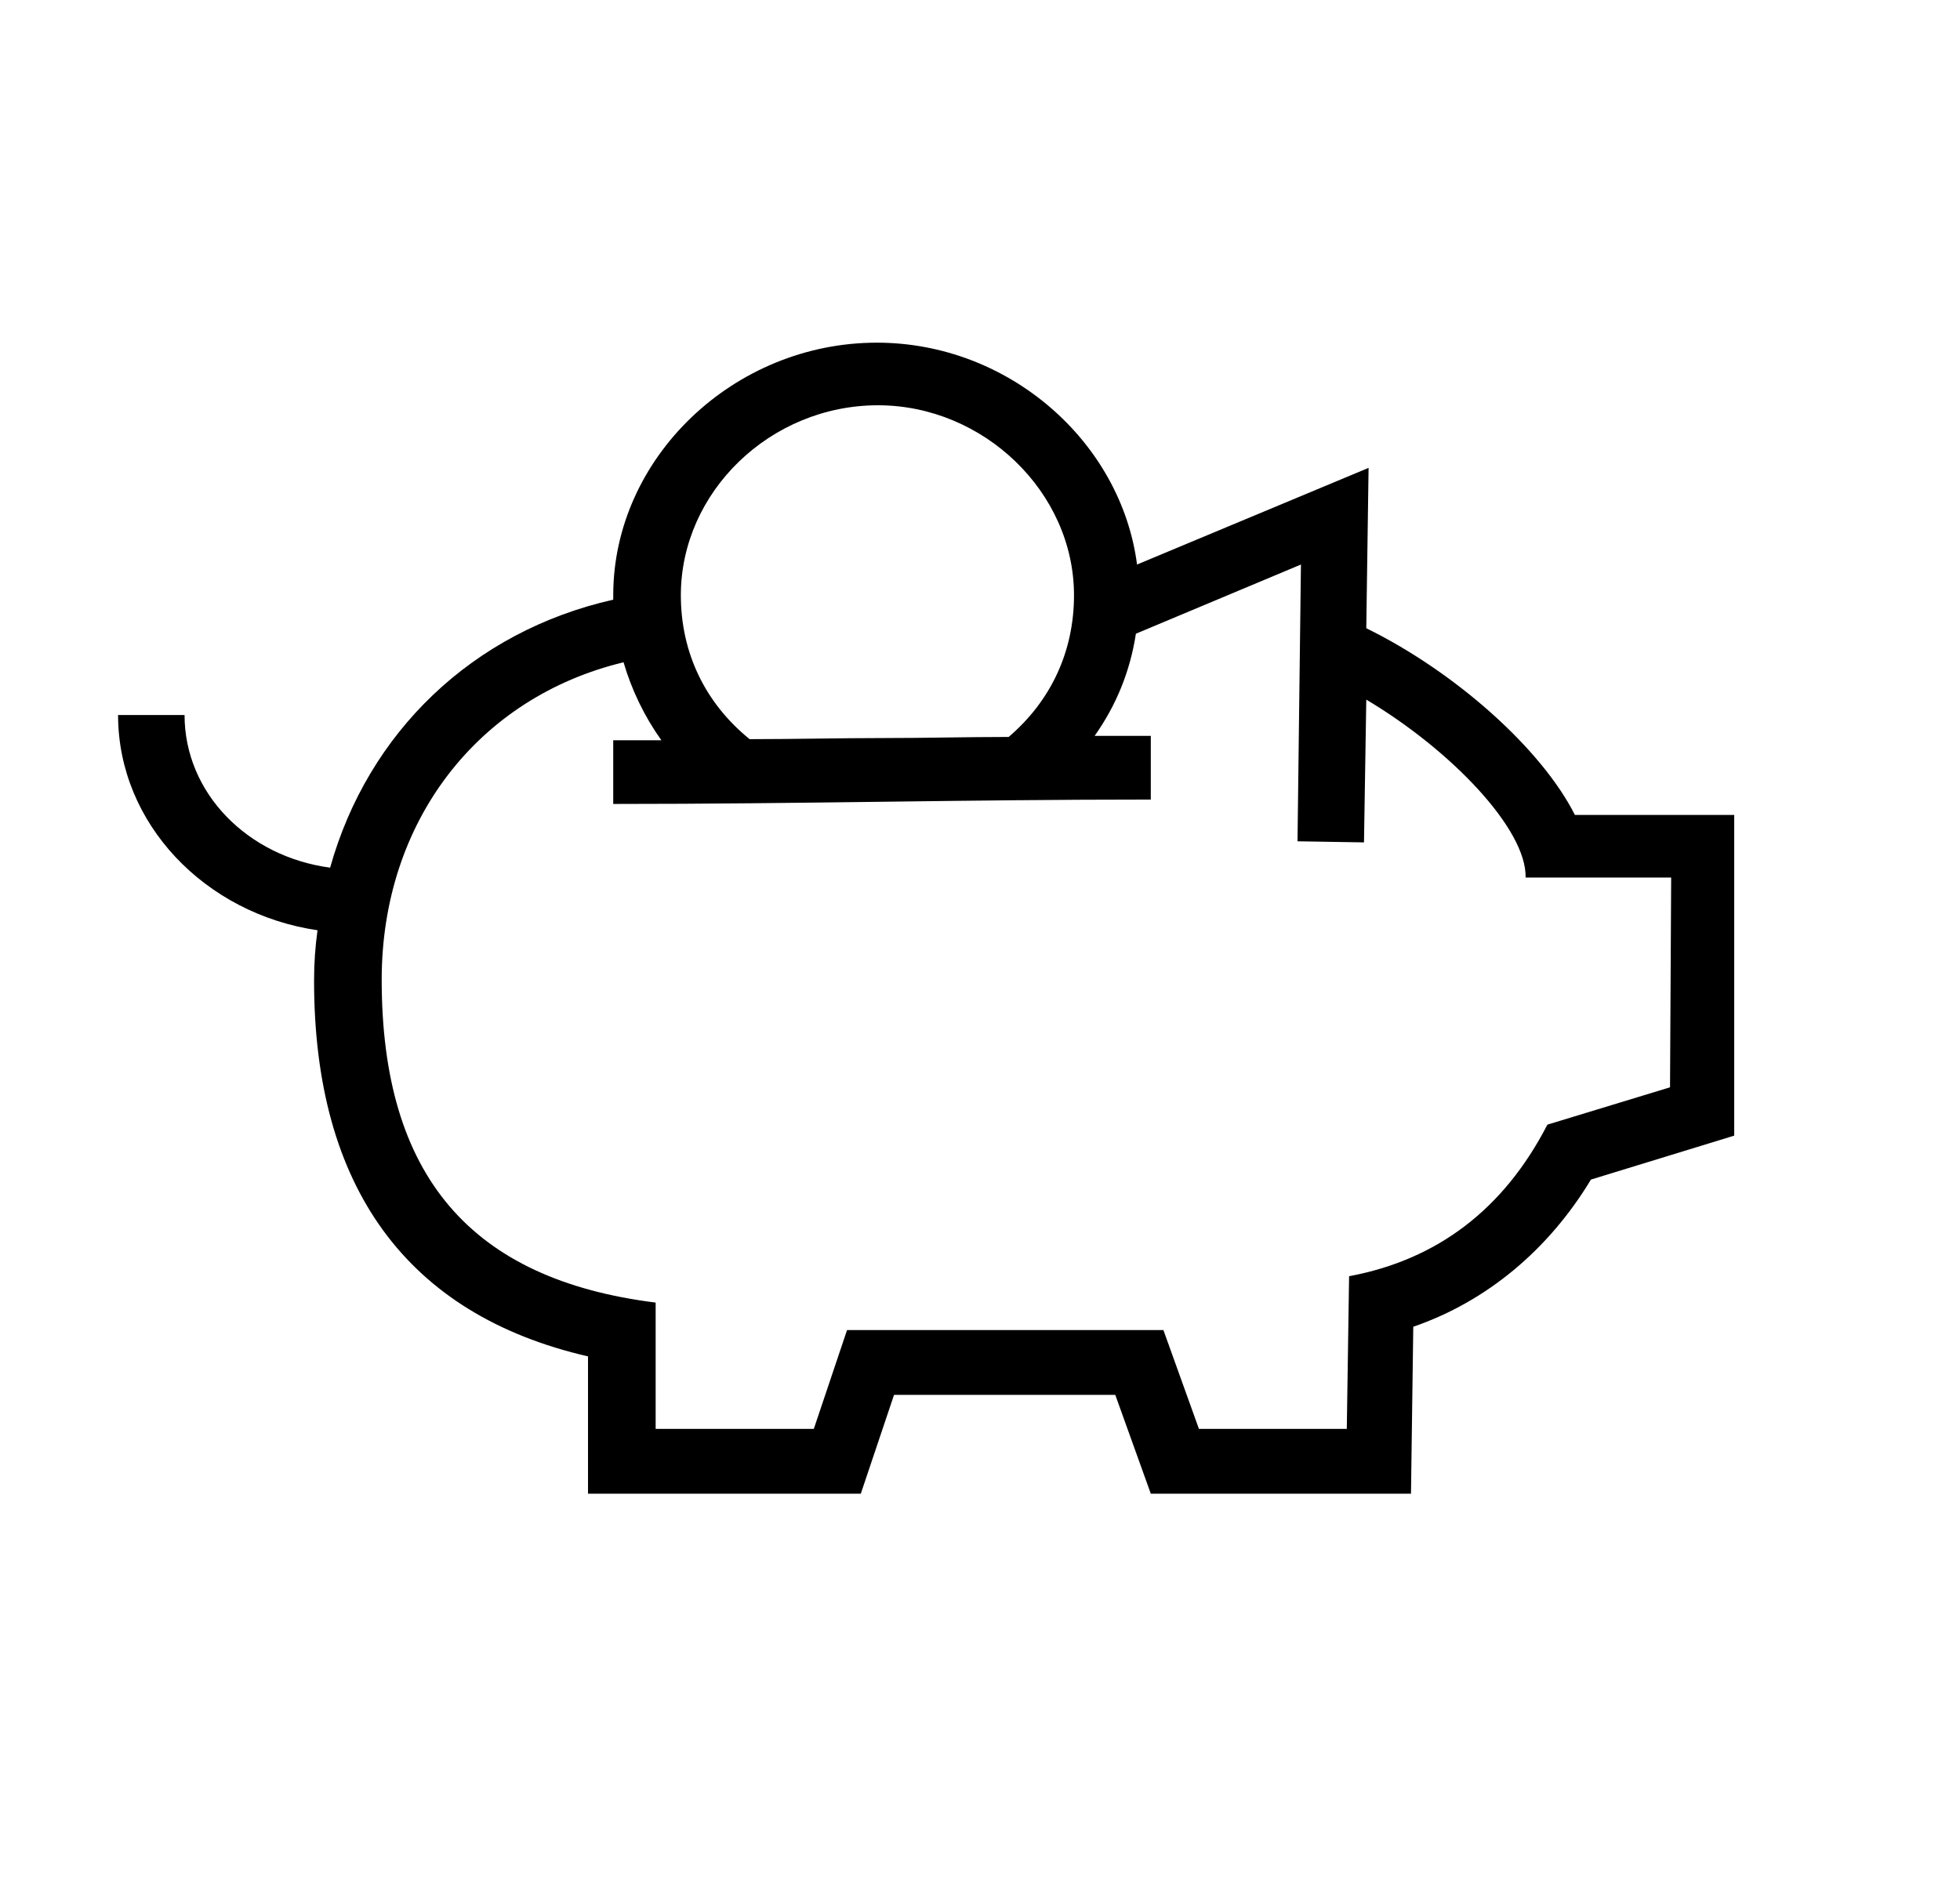 <?xml version="1.0" encoding="utf-8"?>
<svg xmlns="http://www.w3.org/2000/svg" width="170" height="163" viewBox="0 0 170 163" fill="none">
<path fill-rule="evenodd" clip-rule="evenodd" d="M136.598 70.692C133.715 64.976 126.259 58.307 118.504 54.496L118.703 40.586L98.621 48.97C97.23 38.3 87.487 29.725 76.054 29.725C63.627 29.725 53.189 39.729 53.189 51.638V52.019C40.961 54.782 31.914 63.547 28.633 75.266C21.475 74.313 16.007 68.787 16.007 62.023H10.241C10.241 71.455 17.797 79.267 27.54 80.696C27.341 82.125 27.241 83.554 27.241 85.079C27.241 102.99 35.294 114.042 51.001 117.662V129.571H74.662L77.545 120.997H96.732L99.814 129.571H122.382L122.58 115.09C128.943 112.898 134.311 108.421 137.99 102.323L150.417 98.512V70.692H136.598ZM76.153 35.156C85.299 35.156 93.153 42.682 93.153 51.638C93.153 56.497 91.164 60.784 87.486 63.928C85.647 63.928 83.832 63.952 82.018 63.976C80.204 64 78.389 64.023 76.55 64.023C74.674 64.023 72.772 64.047 70.859 64.071C68.92 64.094 66.969 64.119 65.018 64.119C61.141 60.975 59.053 56.592 59.053 51.638C59.053 42.682 66.808 35.156 76.153 35.156ZM134.212 97.559L144.849 94.32L144.948 76.123H132.323C132.422 71.931 125.861 65.071 118.504 60.689L118.305 73.074L112.539 72.979L112.837 48.97L98.522 54.972C98.024 58.212 96.831 61.165 94.942 63.833H99.814V69.359C91.66 69.359 84.282 69.452 76.818 69.546L76.551 69.549C68.995 69.644 61.44 69.74 53.188 69.74V64.214H57.364C55.872 62.118 54.779 59.831 54.083 57.45C41.457 60.498 33.106 71.264 33.106 84.983C33.106 102.037 40.861 110.993 56.867 112.994V123.95H70.586L73.469 115.376H100.907L103.989 123.95H116.814L117.013 110.707C124.668 109.278 130.434 104.895 134.212 97.559Z" fill="black"/>
</svg>